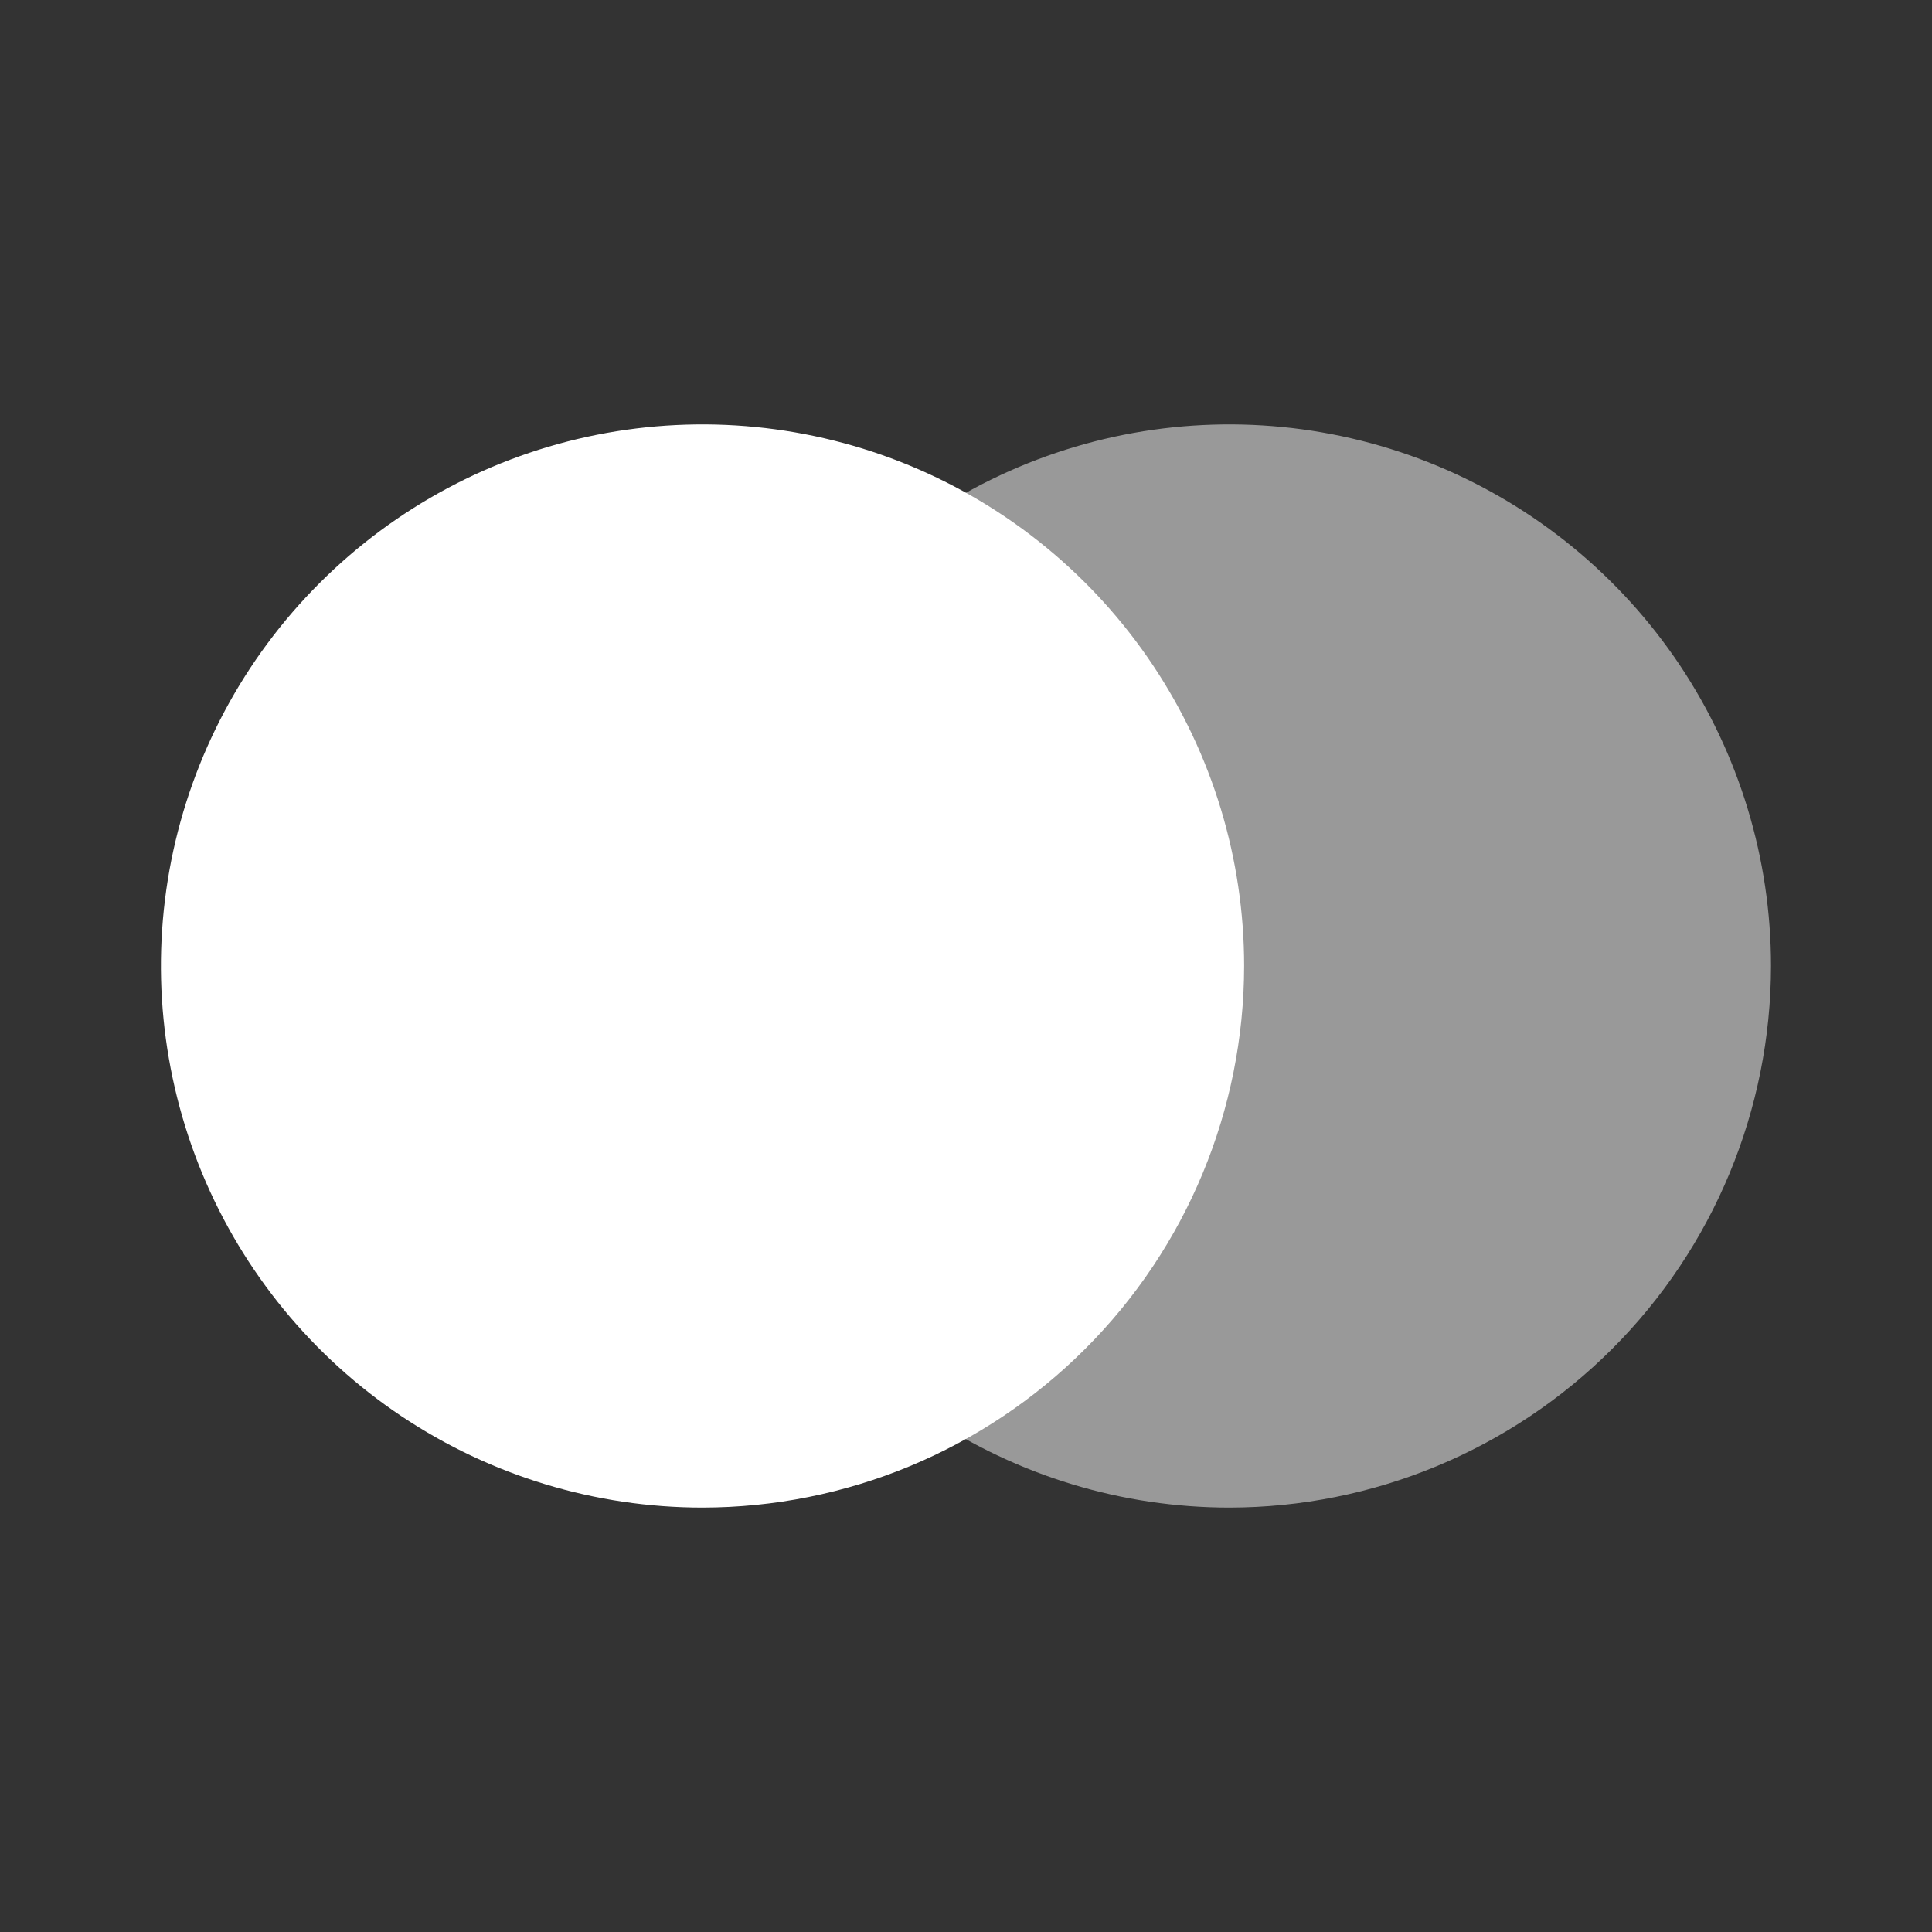 <?xml version="1.0" encoding="UTF-8"?> <svg xmlns="http://www.w3.org/2000/svg" width="24" height="24" viewBox="0 0 24 24" fill="none"><rect x="0" y="0" width="24" height="24" fill="#333333" stroke="none"/> <path opacity="0.5" d="M15.273 18.728C13.942 18.728 12.642 18.334 11.535 17.595C10.428 16.855 9.566 15.805 9.057 14.576C8.547 13.346 8.414 11.993 8.673 10.688C8.932 9.383 9.573 8.184 10.514 7.243C11.455 6.302 12.653 5.661 13.959 5.401C15.264 5.142 16.616 5.275 17.846 5.784C19.075 6.293 20.126 7.155 20.866 8.261C21.605 9.368 22 10.668 22 11.999V12C21.998 13.784 21.289 15.494 20.028 16.755C18.767 18.016 17.057 18.726 15.273 18.728Z" fill="white"></path> <path d="M8.727 18.728C7.396 18.728 6.096 18.333 4.989 17.594C3.883 16.855 3.02 15.804 2.511 14.575C2.002 13.345 1.869 11.992 2.128 10.687C2.388 9.382 3.029 8.183 3.97 7.243C4.911 6.302 6.109 5.661 7.414 5.401C8.72 5.142 10.072 5.275 11.302 5.784C12.531 6.293 13.582 7.156 14.321 8.262C15.06 9.369 15.455 10.669 15.455 12C15.453 13.784 14.744 15.494 13.482 16.755C12.221 18.017 10.511 18.726 8.727 18.728Z" fill="white"></path> </svg> 